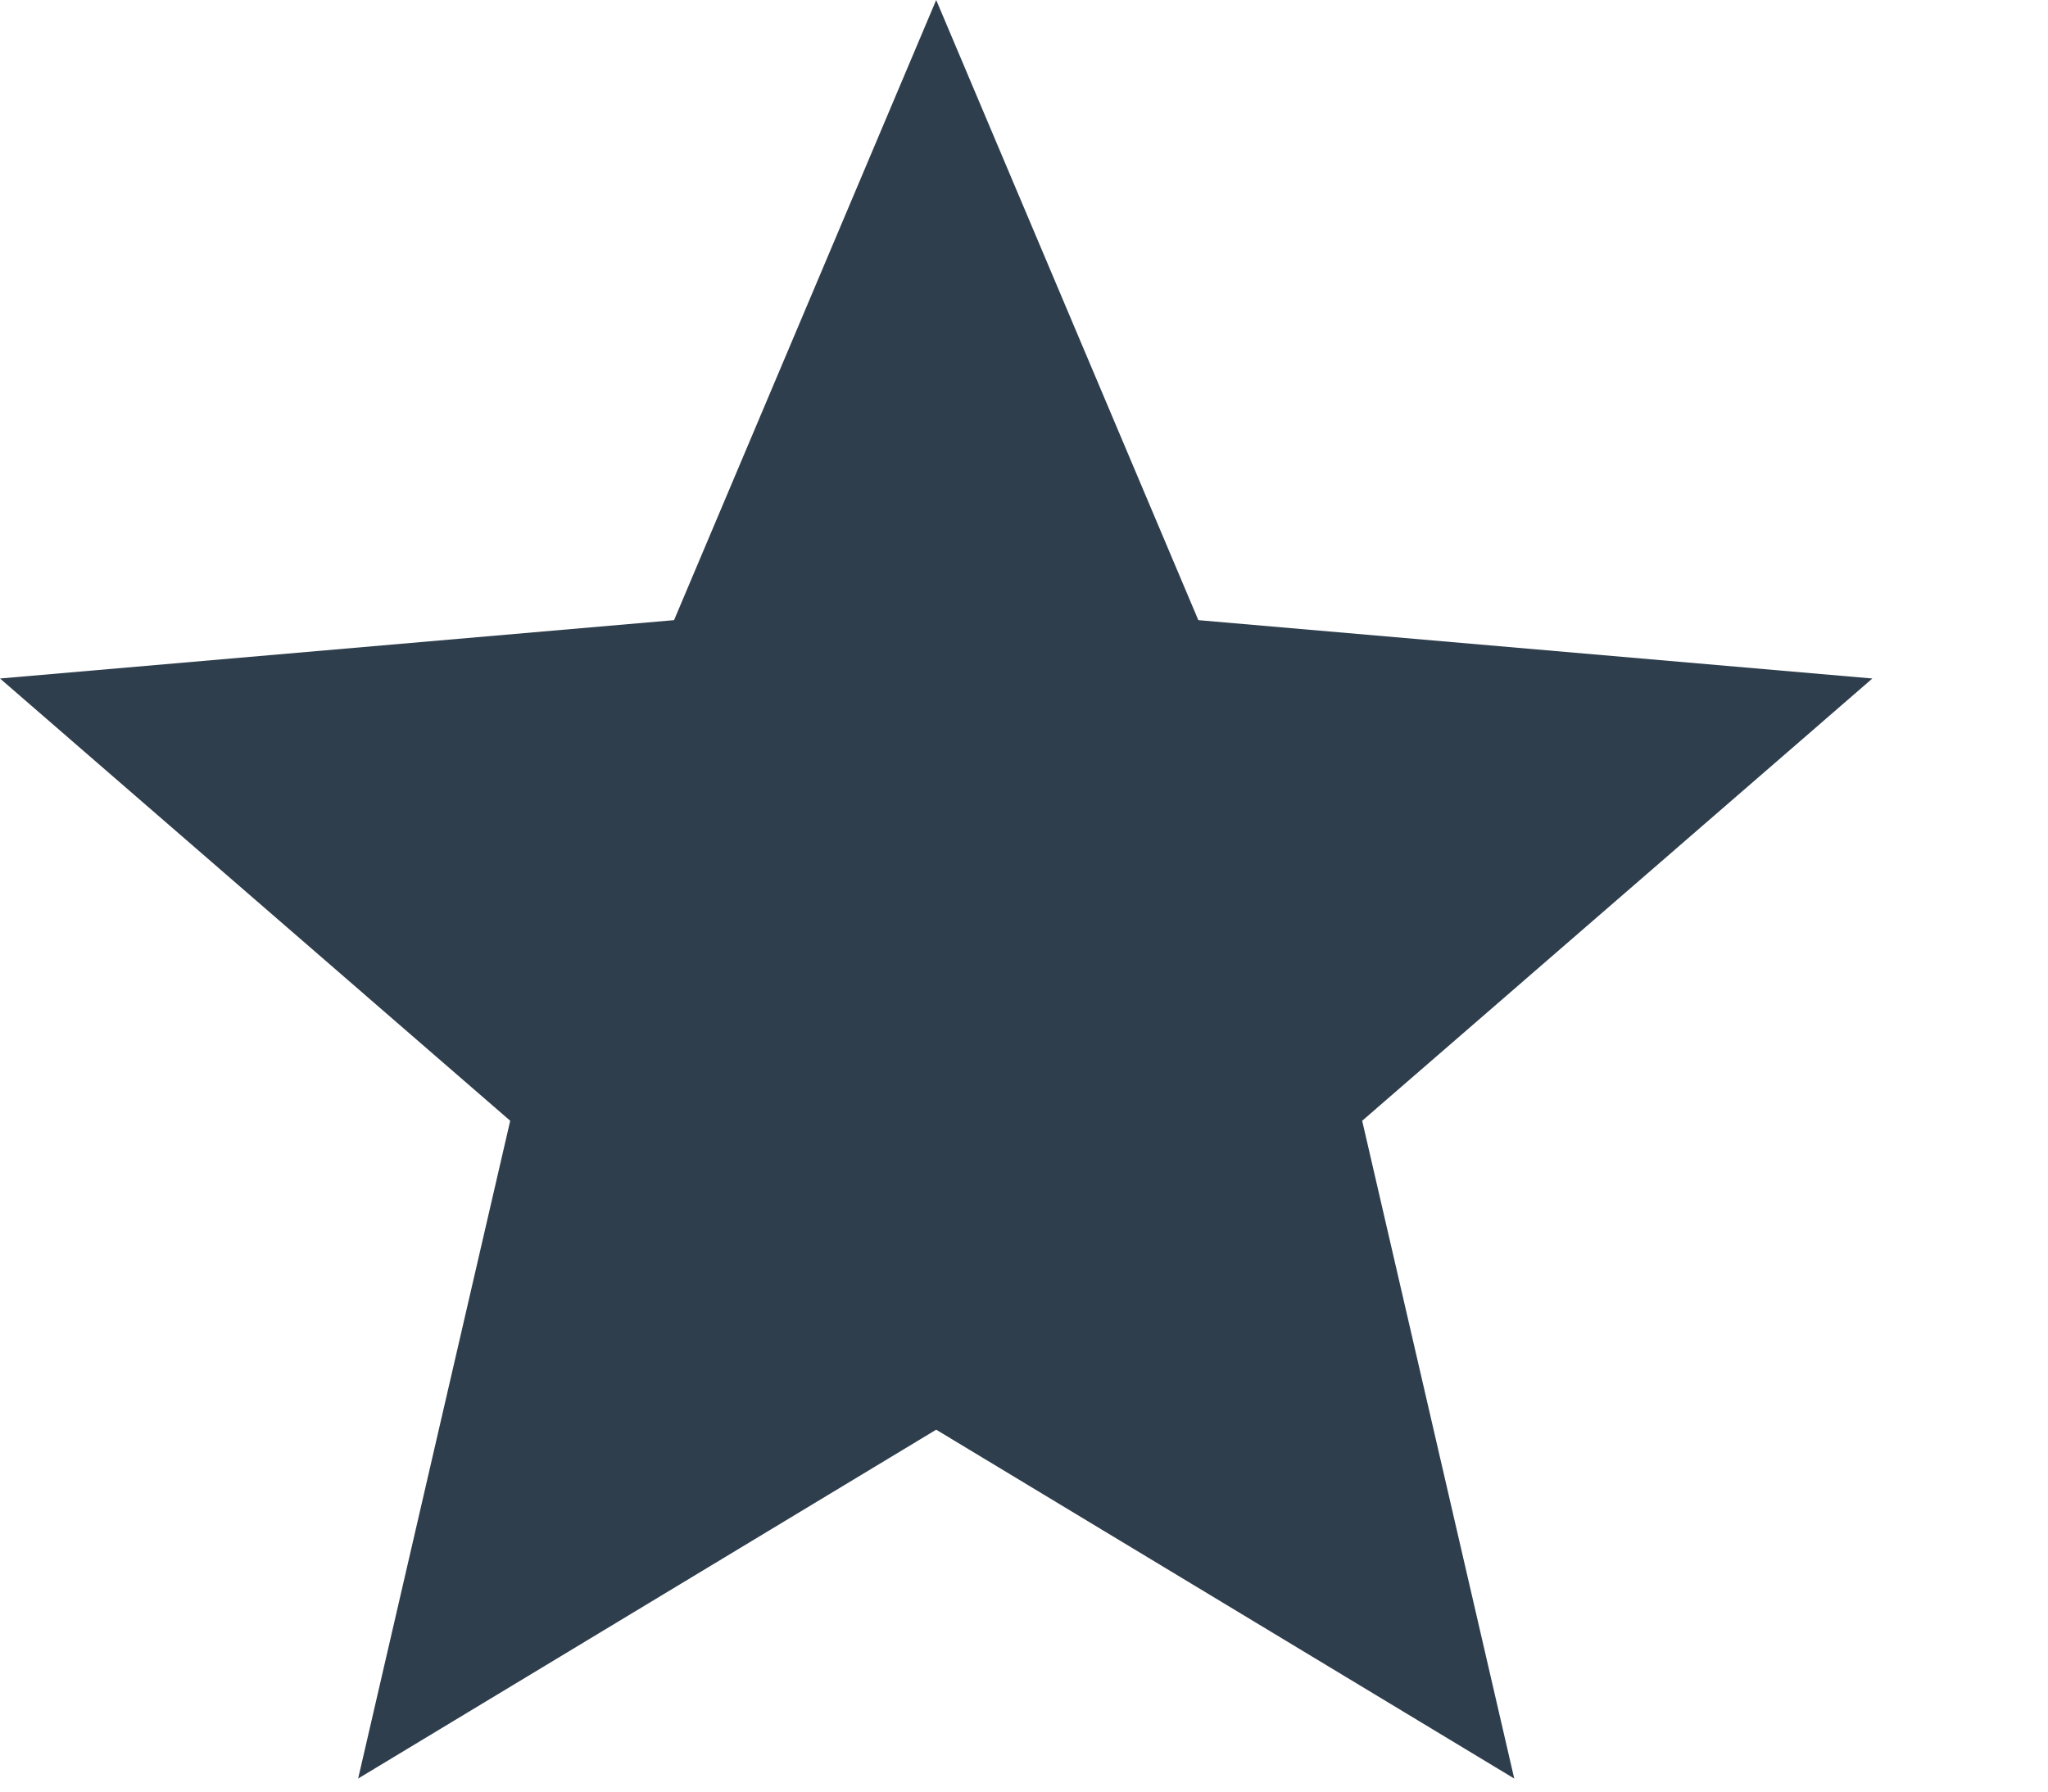 <?xml version="1.0" encoding="utf-8"?>
<svg xmlns="http://www.w3.org/2000/svg" fill="none" height="100%" overflow="visible" preserveAspectRatio="none" style="display: block;" viewBox="0 0 8 7" width="100%">
<path d="M1.399 6.949L1.993 4.379L0 2.651L2.633 2.423L3.657 0L4.681 2.423L7.314 2.651L5.321 4.379L5.915 6.949L3.657 5.586L1.399 6.949Z" fill="#2F3E4D" id="icon"/>
</svg>